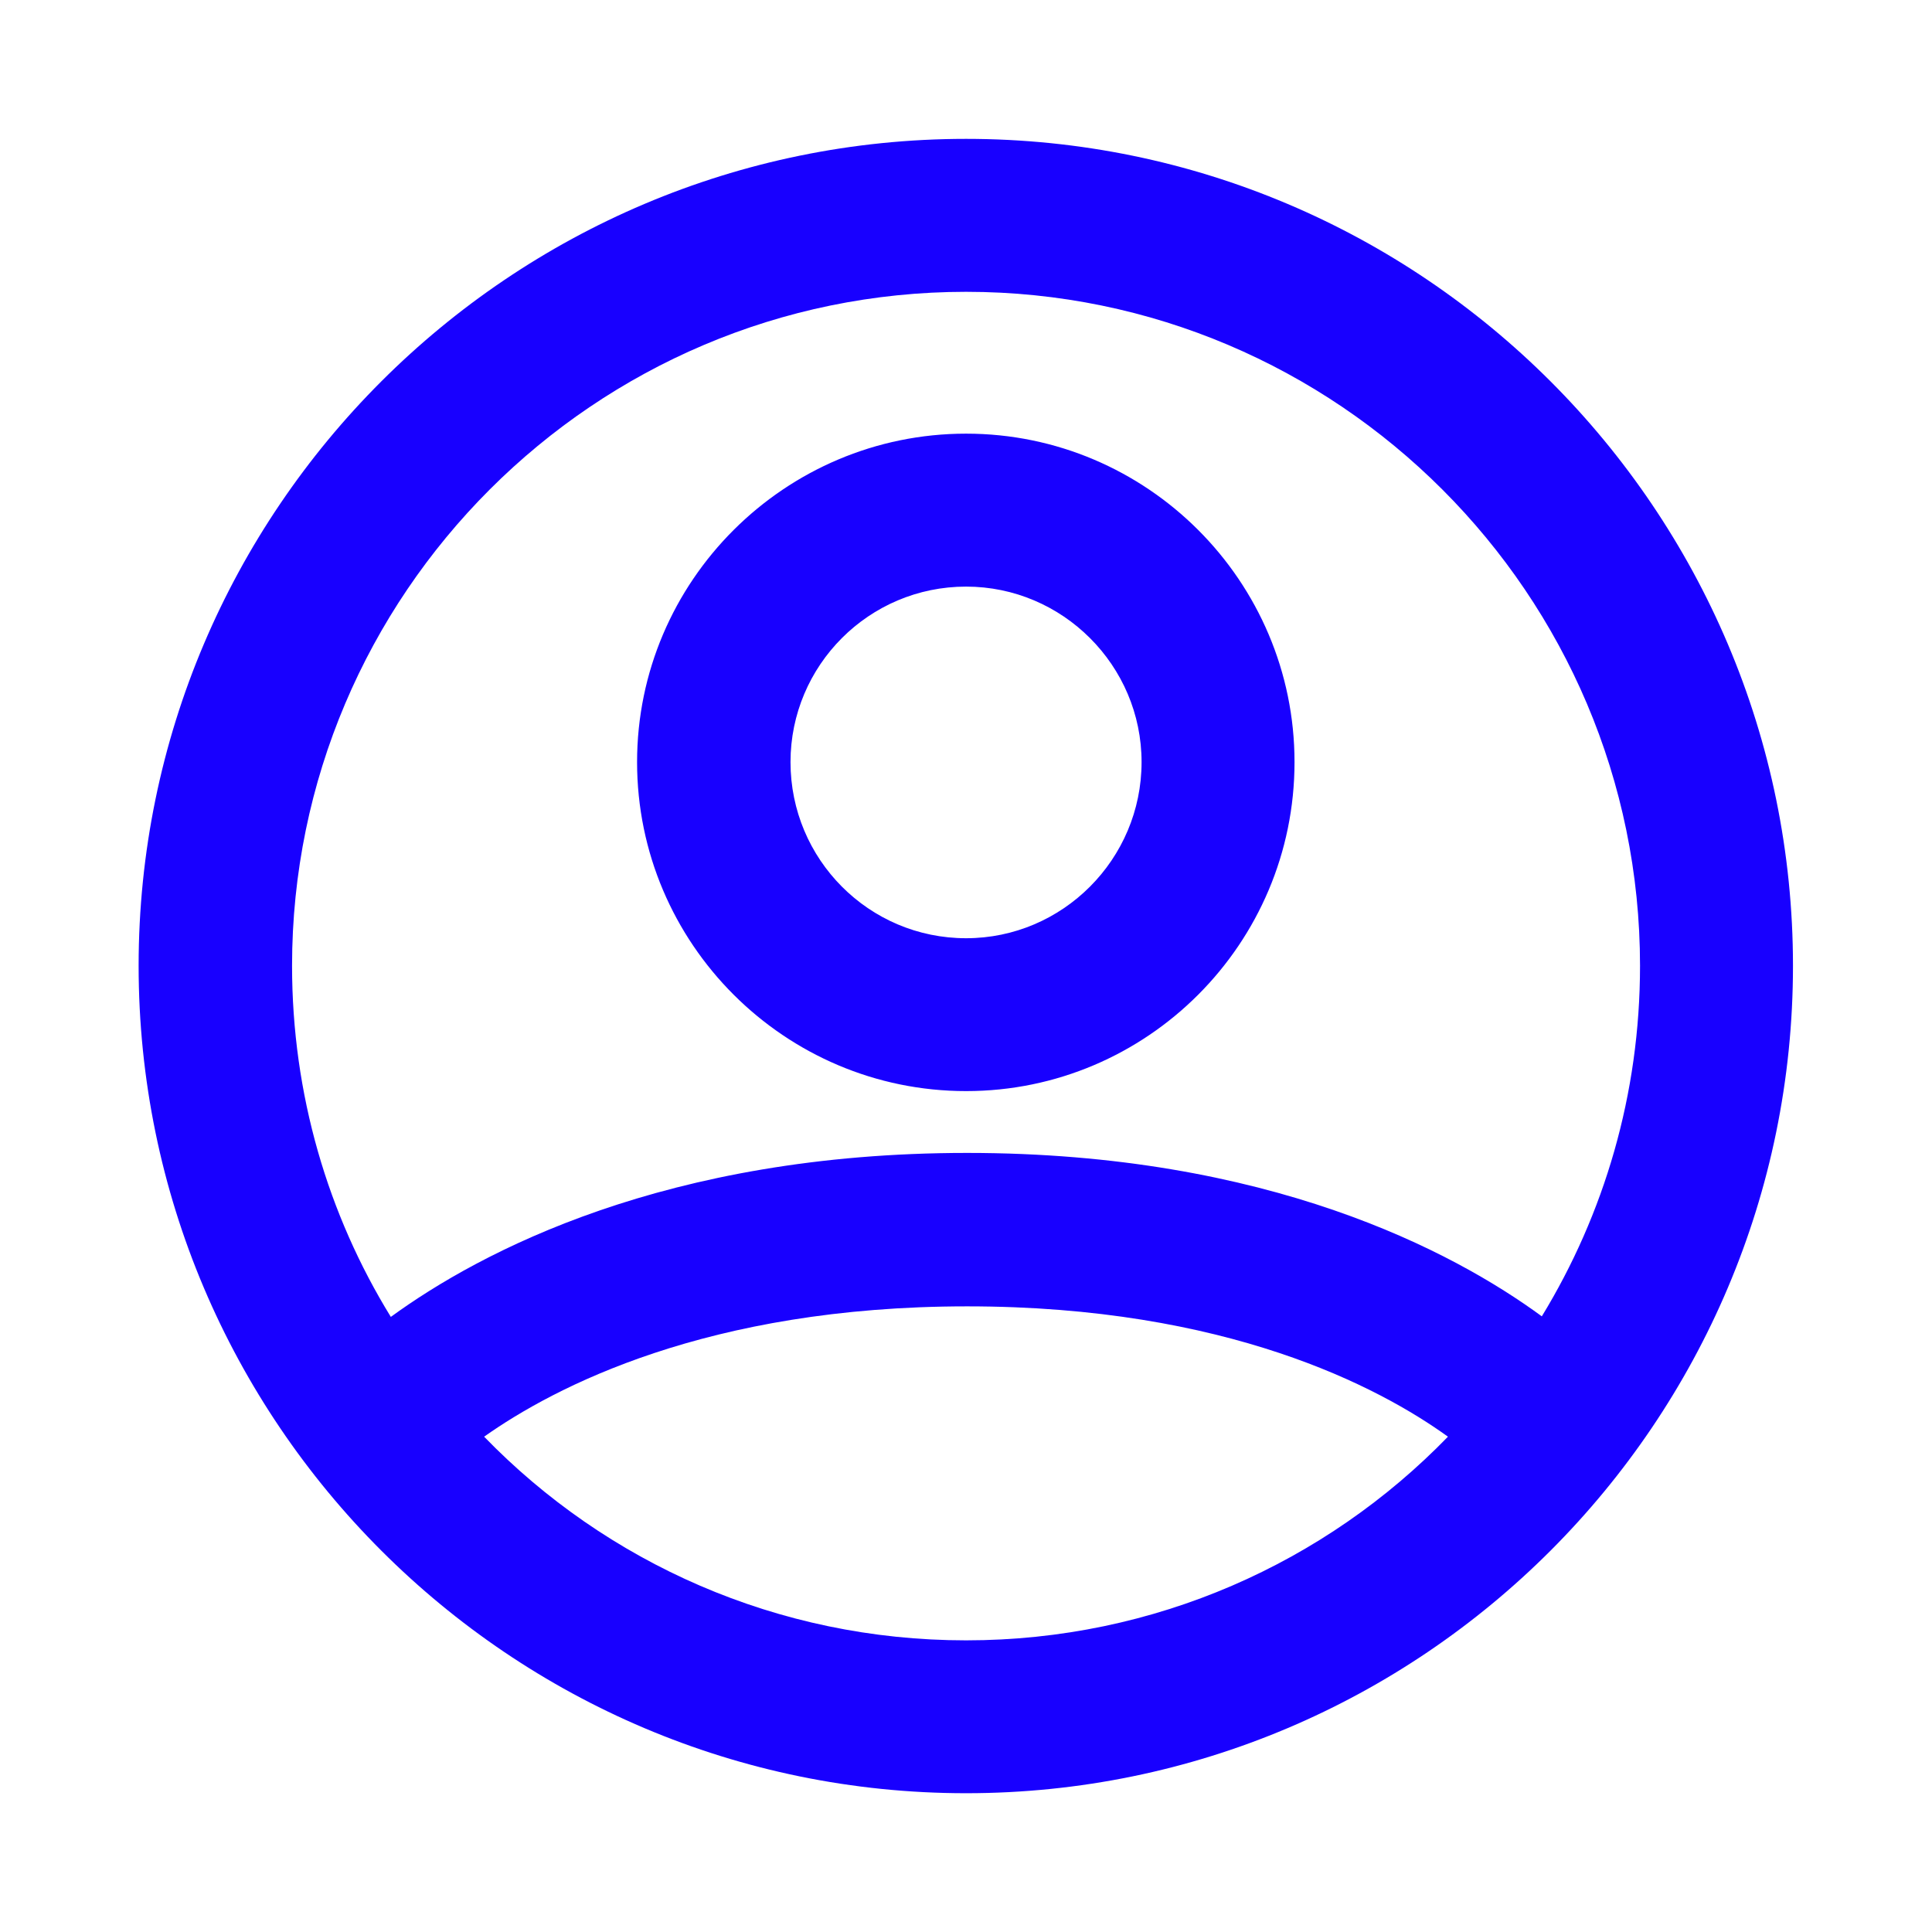 <svg width="32" height="32" viewBox="0 0 24 24" fill="none" xmlns="http://www.w3.org/2000/svg">
<path id="Icon" fill-rule="evenodd" clip-rule="evenodd" d="M12.001 5.387C9.751 5.387 7.914 7.218 7.914 9.467C7.914 11.723 9.751 13.554 12.001 13.554C14.25 13.554 16.081 11.723 16.081 9.467C16.081 7.218 14.25 5.387 12.001 5.387ZM12.001 11.655C10.794 11.655 9.82 10.674 9.82 9.467C9.82 8.267 10.794 7.287 12.001 7.287C13.2 7.287 14.181 8.267 14.181 9.467C14.181 10.674 13.2 11.655 12.001 11.655ZM12.001 1.725C6.337 1.725 1.722 6.333 1.722 11.997C1.722 17.668 6.337 22.276 12.001 22.276C17.665 22.276 22.273 17.668 22.273 11.997C22.273 6.333 17.665 1.725 12.001 1.725ZM12.001 20.377C9.655 20.377 7.53 19.41 6.014 17.847C6.878 17.236 8.784 16.228 12.014 16.228C15.237 16.228 17.13 17.229 17.987 17.847C16.471 19.41 14.346 20.377 12.001 20.377ZM19.153 16.352C18.049 15.543 15.751 14.322 12.014 14.322C8.277 14.322 5.966 15.549 4.855 16.359C4.074 15.09 3.628 13.595 3.628 11.997C3.628 7.383 7.386 3.625 12.001 3.625C16.615 3.625 20.373 7.383 20.373 11.997C20.373 13.595 19.927 15.083 19.153 16.352Z" fill="#1800FF"/>
</svg>